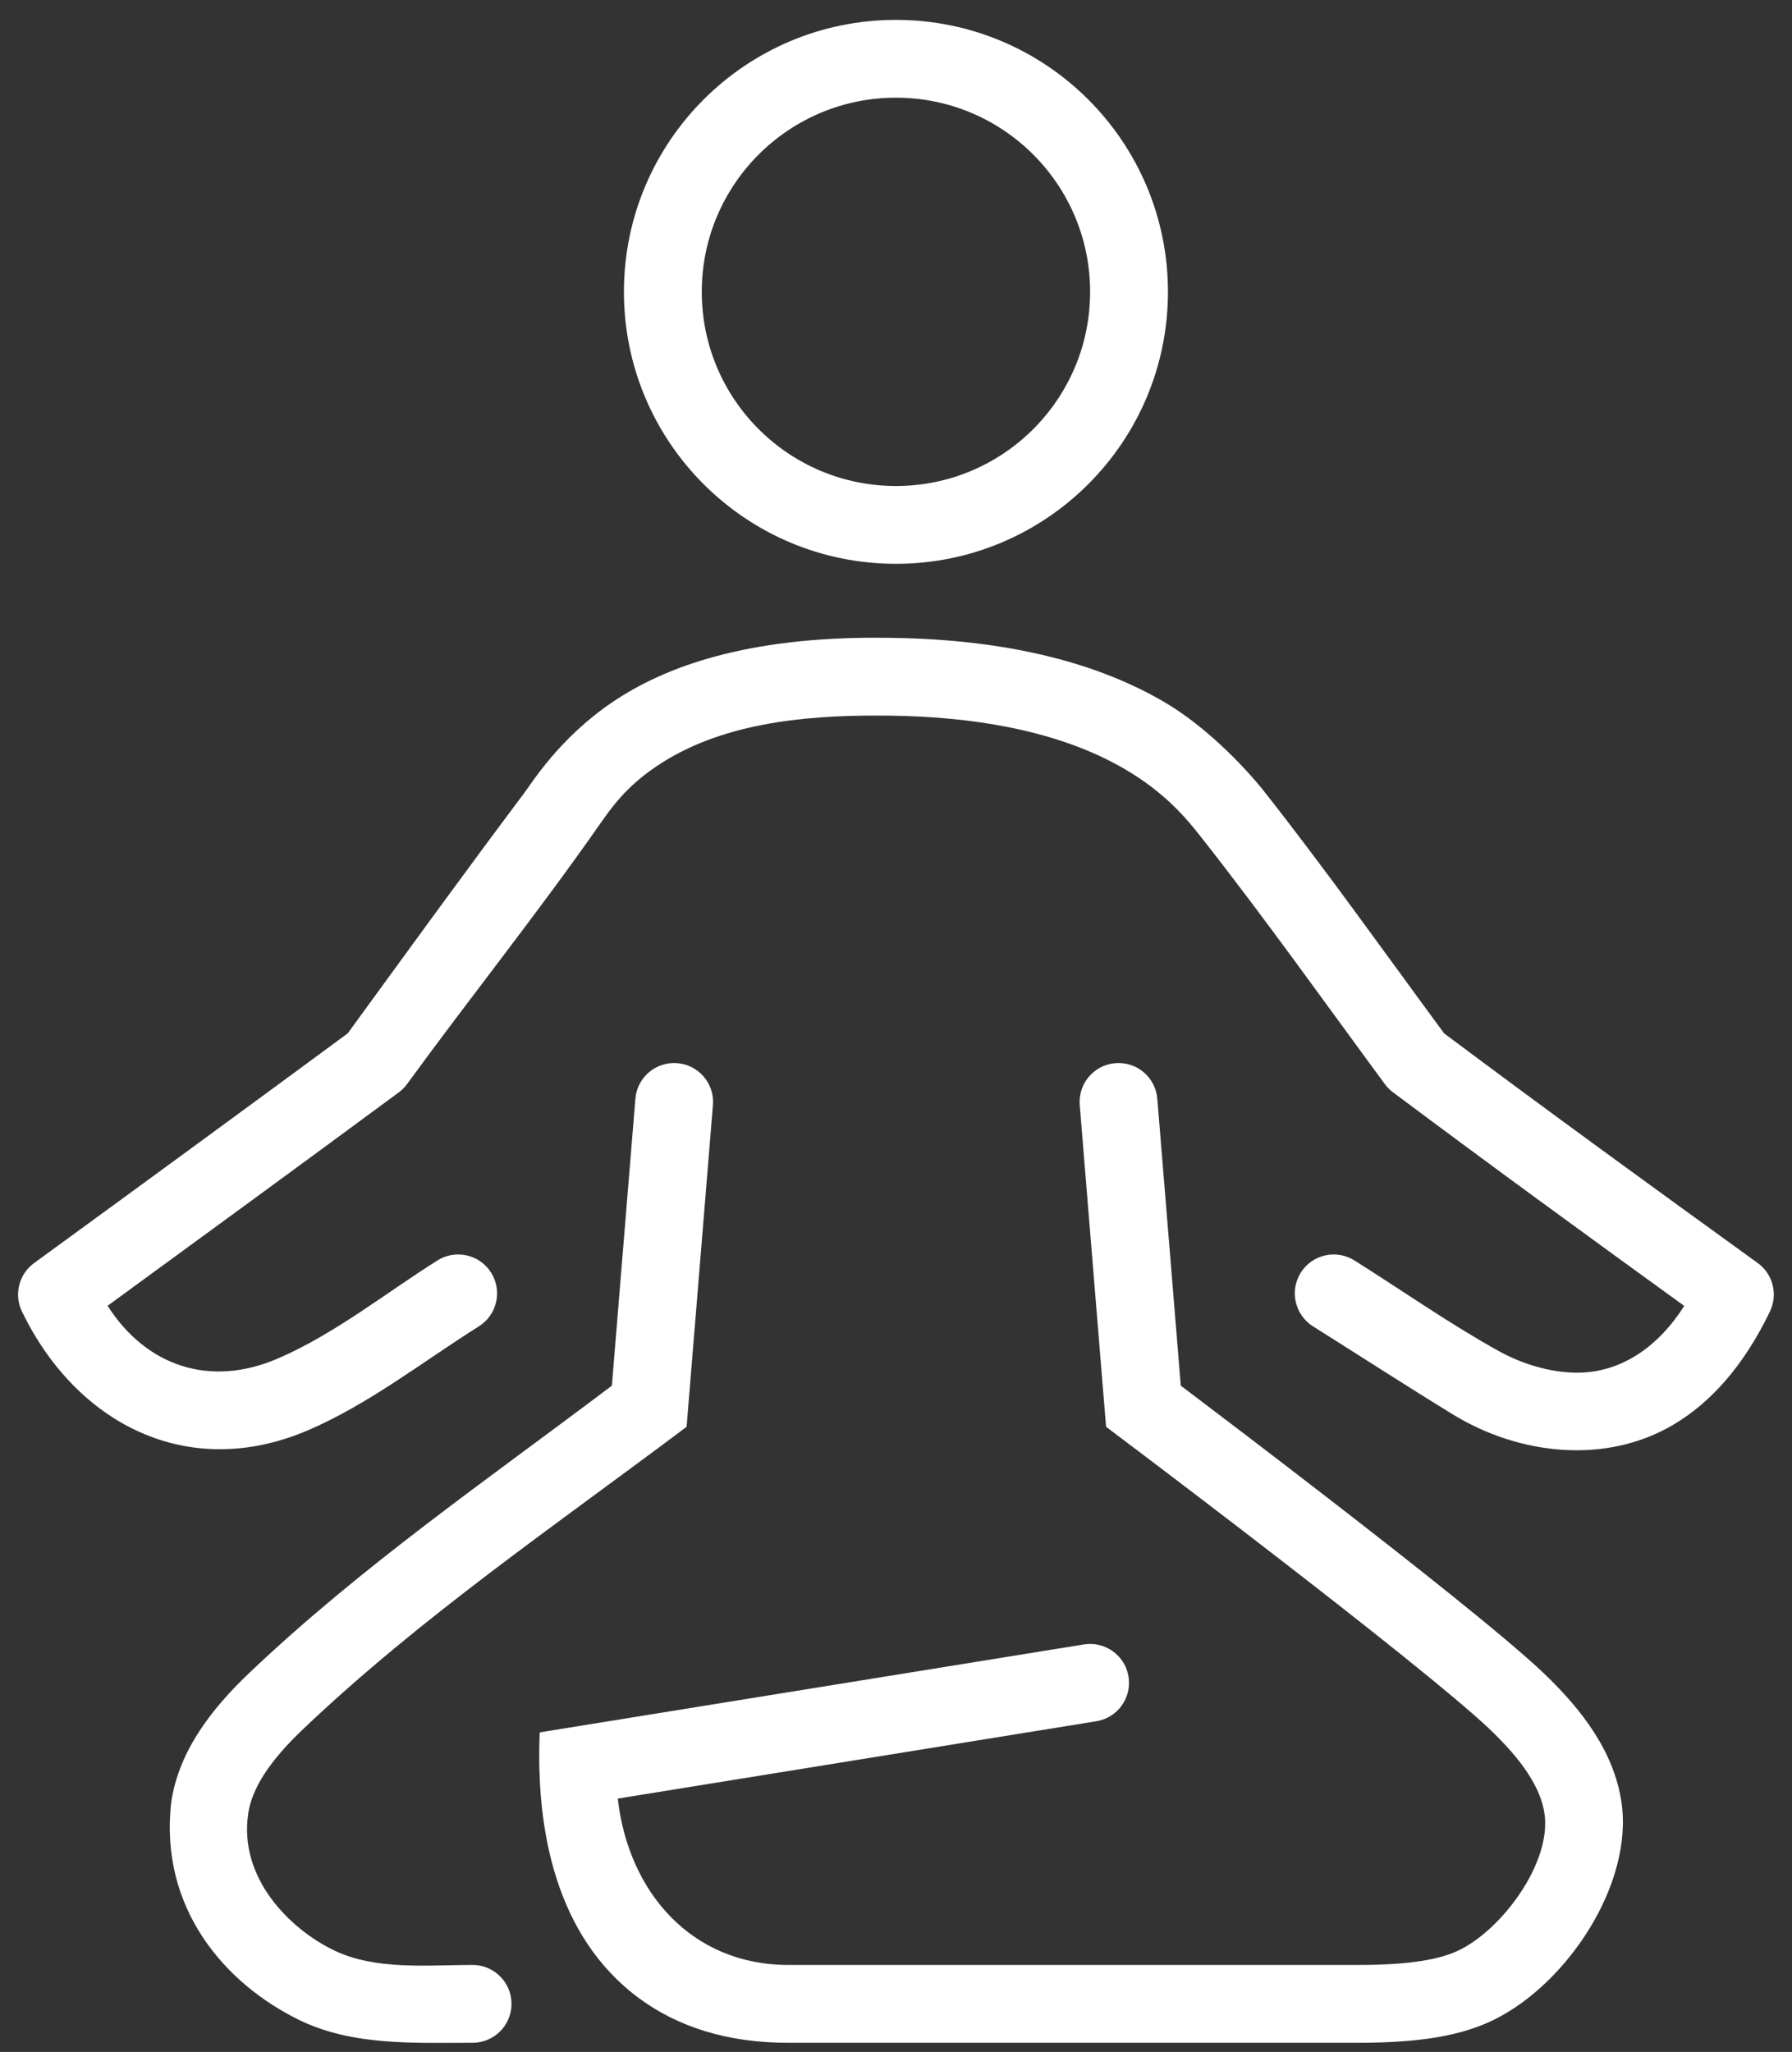 <svg width="62" height="71" viewBox="0 0 62 71" fill="none" xmlns="http://www.w3.org/2000/svg">
<rect x="0" y="0" width="62" height="71" fill="#333333" stroke="none"/>
<path d="M38.589 36.787C39.33 36.726 39.98 37.278 40.041 38.019L40.853 47.946C41.74 48.616 43.739 50.131 45.909 51.809C48.802 54.046 52.092 56.643 53.386 57.873C54.683 59.106 55.833 60.57 56.099 62.352C56.523 65.19 54.22 68.654 51.663 69.899C50.554 70.439 49.12 70.683 47.019 70.683H27.312C25.136 70.694 23.428 70.111 22.122 69.151C19.235 67.028 18.53 63.32 18.673 59.943L37.501 56.9C38.235 56.782 38.927 57.28 39.045 58.014C39.164 58.748 38.665 59.44 37.931 59.558L21.374 62.234L21.375 62.239C21.738 65.461 23.924 68.007 27.309 67.99L47.019 67.99C48.957 67.99 49.913 67.756 50.484 67.478C51.991 66.744 53.687 64.433 53.436 62.75C53.305 61.873 52.697 60.933 51.531 59.824C50.36 58.712 47.202 56.212 44.262 53.939C42.274 52.402 40.275 50.881 38.268 49.369L37.357 38.238C37.296 37.497 37.848 36.847 38.589 36.787Z" fill="white"/>
<path d="M3.723 45.182C5.055 47.271 7.258 48.016 9.596 47.014C11.555 46.175 13.337 44.746 15.134 43.614C15.763 43.217 16.595 43.406 16.991 44.035C17.387 44.664 17.199 45.495 16.57 45.892C14.647 47.103 12.753 48.591 10.656 49.49C6.486 51.275 2.632 49.254 0.759 45.379C0.476 44.793 0.653 44.088 1.178 43.705C4.802 41.064 8.423 38.417 12.031 35.755C14.051 32.983 16.062 30.204 18.122 27.461C18.408 27.081 19.338 25.559 21.158 24.316C23.034 23.035 25.88 22.047 30.395 22.067C35.052 22.068 38.158 23.053 40.262 24.28C42.184 25.401 43.695 27.33 43.695 27.33C45.863 30.079 47.888 32.938 49.965 35.757C53.553 38.442 57.181 41.077 60.813 43.702C61.342 44.084 61.521 44.789 61.238 45.377C60.326 47.271 59.182 48.534 57.901 49.294C55.544 50.69 52.549 50.338 50.273 48.945C48.645 47.948 47.042 46.909 45.426 45.892C44.797 45.495 44.609 44.664 45.005 44.035C45.401 43.406 46.233 43.217 46.862 43.614C48.507 44.65 50.123 45.785 51.822 46.731C52.582 47.155 53.447 47.437 54.317 47.49C56.038 47.594 57.381 46.587 58.272 45.187C54.897 42.743 51.527 40.29 48.191 37.792C48.086 37.714 47.992 37.619 47.914 37.513C45.818 34.667 43.77 31.782 41.586 29.004C41.106 28.394 40.373 27.462 38.906 26.606C37.282 25.659 34.66 24.76 30.392 24.76C27.785 24.754 24.893 25.025 22.677 26.54C21.644 27.245 21.161 27.936 20.718 28.569C18.592 31.609 16.271 34.509 14.086 37.507C14.006 37.618 13.909 37.716 13.798 37.798C10.448 40.27 7.087 42.728 3.723 45.182Z" fill="white"/>
<path fill-rule="evenodd" clip-rule="evenodd" d="M23.434 36.787C24.175 36.847 24.727 37.497 24.666 38.238L23.755 49.369C19.261 52.751 14.579 55.939 10.493 59.824C9.327 60.933 8.719 61.873 8.588 62.75C8.253 64.991 10.03 66.743 11.54 67.478C12.988 68.183 14.778 67.99 16.351 67.99C17.094 67.99 17.697 68.593 17.697 69.336C17.697 70.08 17.094 70.683 16.351 70.683C14.347 70.683 12.207 70.798 10.361 69.899C7.803 68.654 5.498 66.044 5.925 62.352C6.191 60.57 7.34 59.106 8.638 57.873C12.502 54.199 16.924 51.154 21.17 47.946L21.983 38.019C22.043 37.278 22.693 36.726 23.434 36.787Z" fill="white"/>
<path fill-rule="evenodd" clip-rule="evenodd" d="M30.998 3.38C27.288 3.38 24.28 6.388 24.28 10.098C24.28 13.809 27.288 16.816 30.998 16.816C34.708 16.816 37.716 13.809 37.716 10.098C37.716 6.388 34.708 3.38 30.998 3.38ZM21.587 10.098C21.587 4.901 25.8 0.688 30.998 0.688C36.195 0.688 40.409 4.901 40.409 10.098C40.409 15.296 36.195 19.509 30.998 19.509C25.8 19.509 21.587 15.296 21.587 10.098Z" fill="white"/>
</svg>
